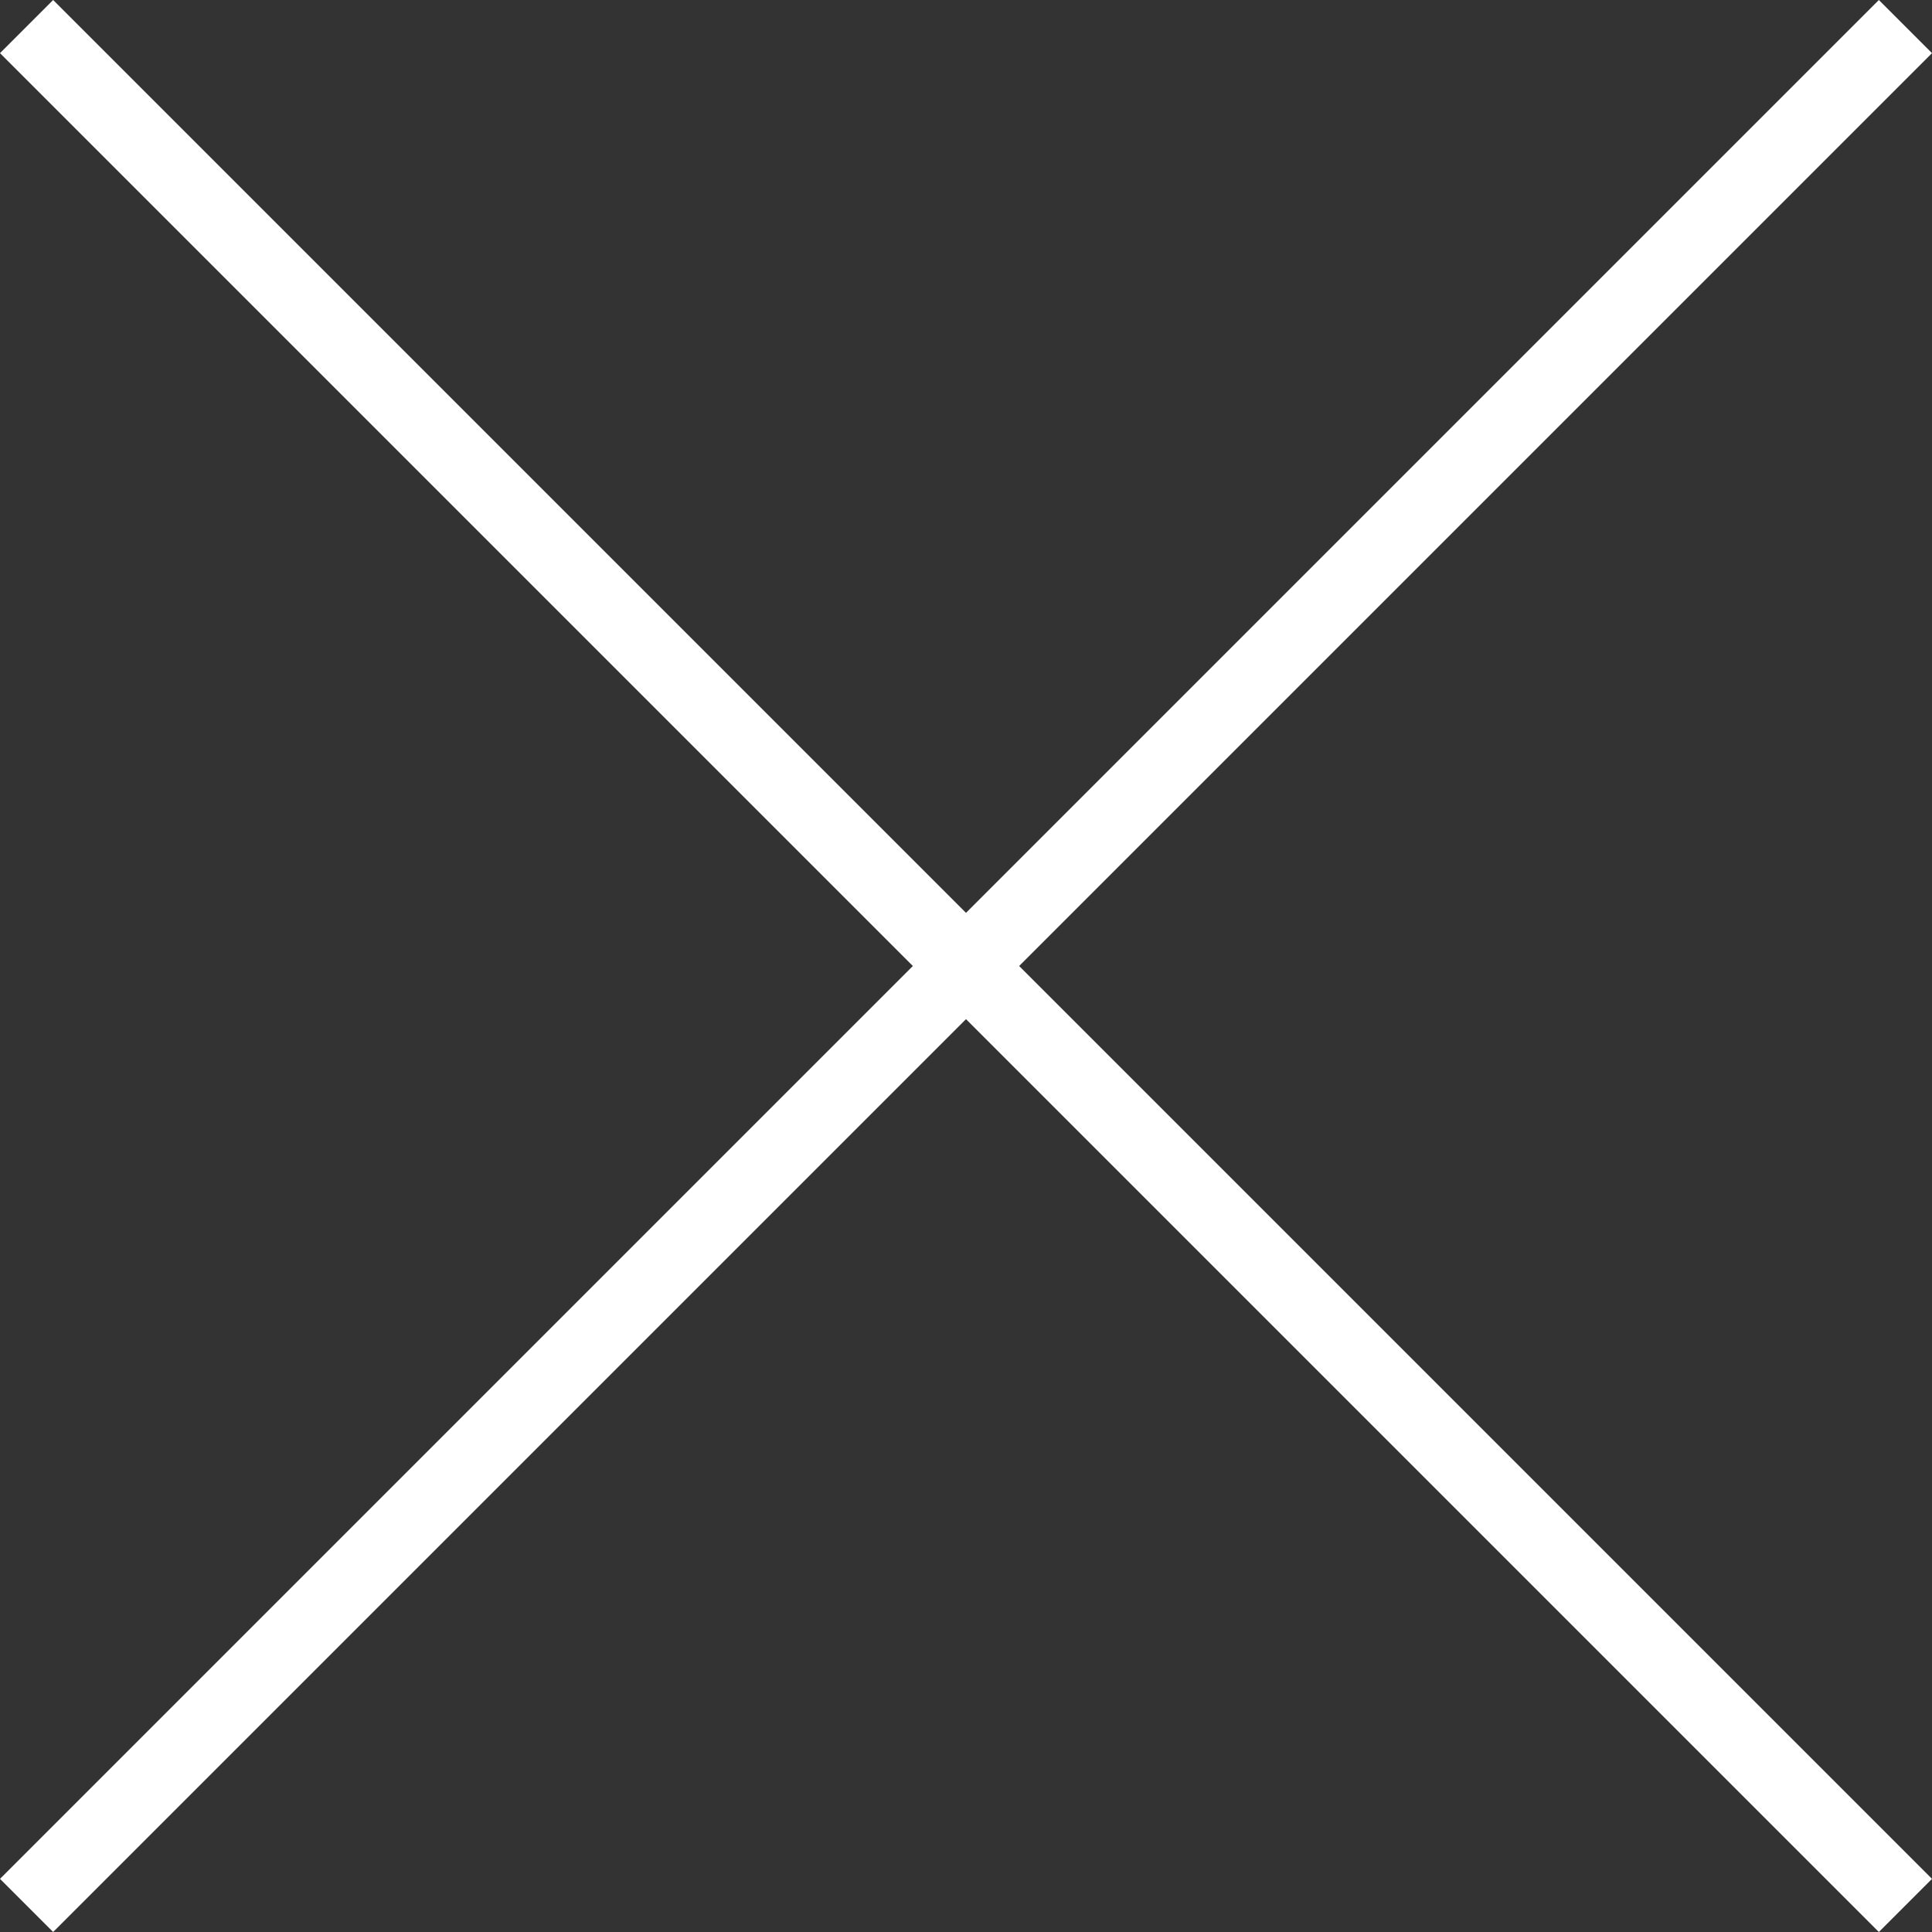 <?xml version="1.0" encoding="UTF-8"?>
<svg id="_レイヤー_2" data-name="レイヤー 2" xmlns="http://www.w3.org/2000/svg" width="51.414" height="51.414" viewBox="0 0 51.414 51.414">
  <rect x="0" y="0" width="51.414" height="51.414" fill="#333333" stroke="none"/>
  <g id="modal_ログイン">
    <g>
      <line x1=".707" y1="50.707" x2="50.707" y2=".707" style="fill: none; stroke: #fff; stroke-miterlimit: 10; stroke-width: 2px;"/>
      <line x1="50.707" y1="50.707" x2=".707" y2=".707" style="fill: none; stroke: #fff; stroke-miterlimit: 10; stroke-width: 2px;"/>
    </g>
  </g>
</svg>